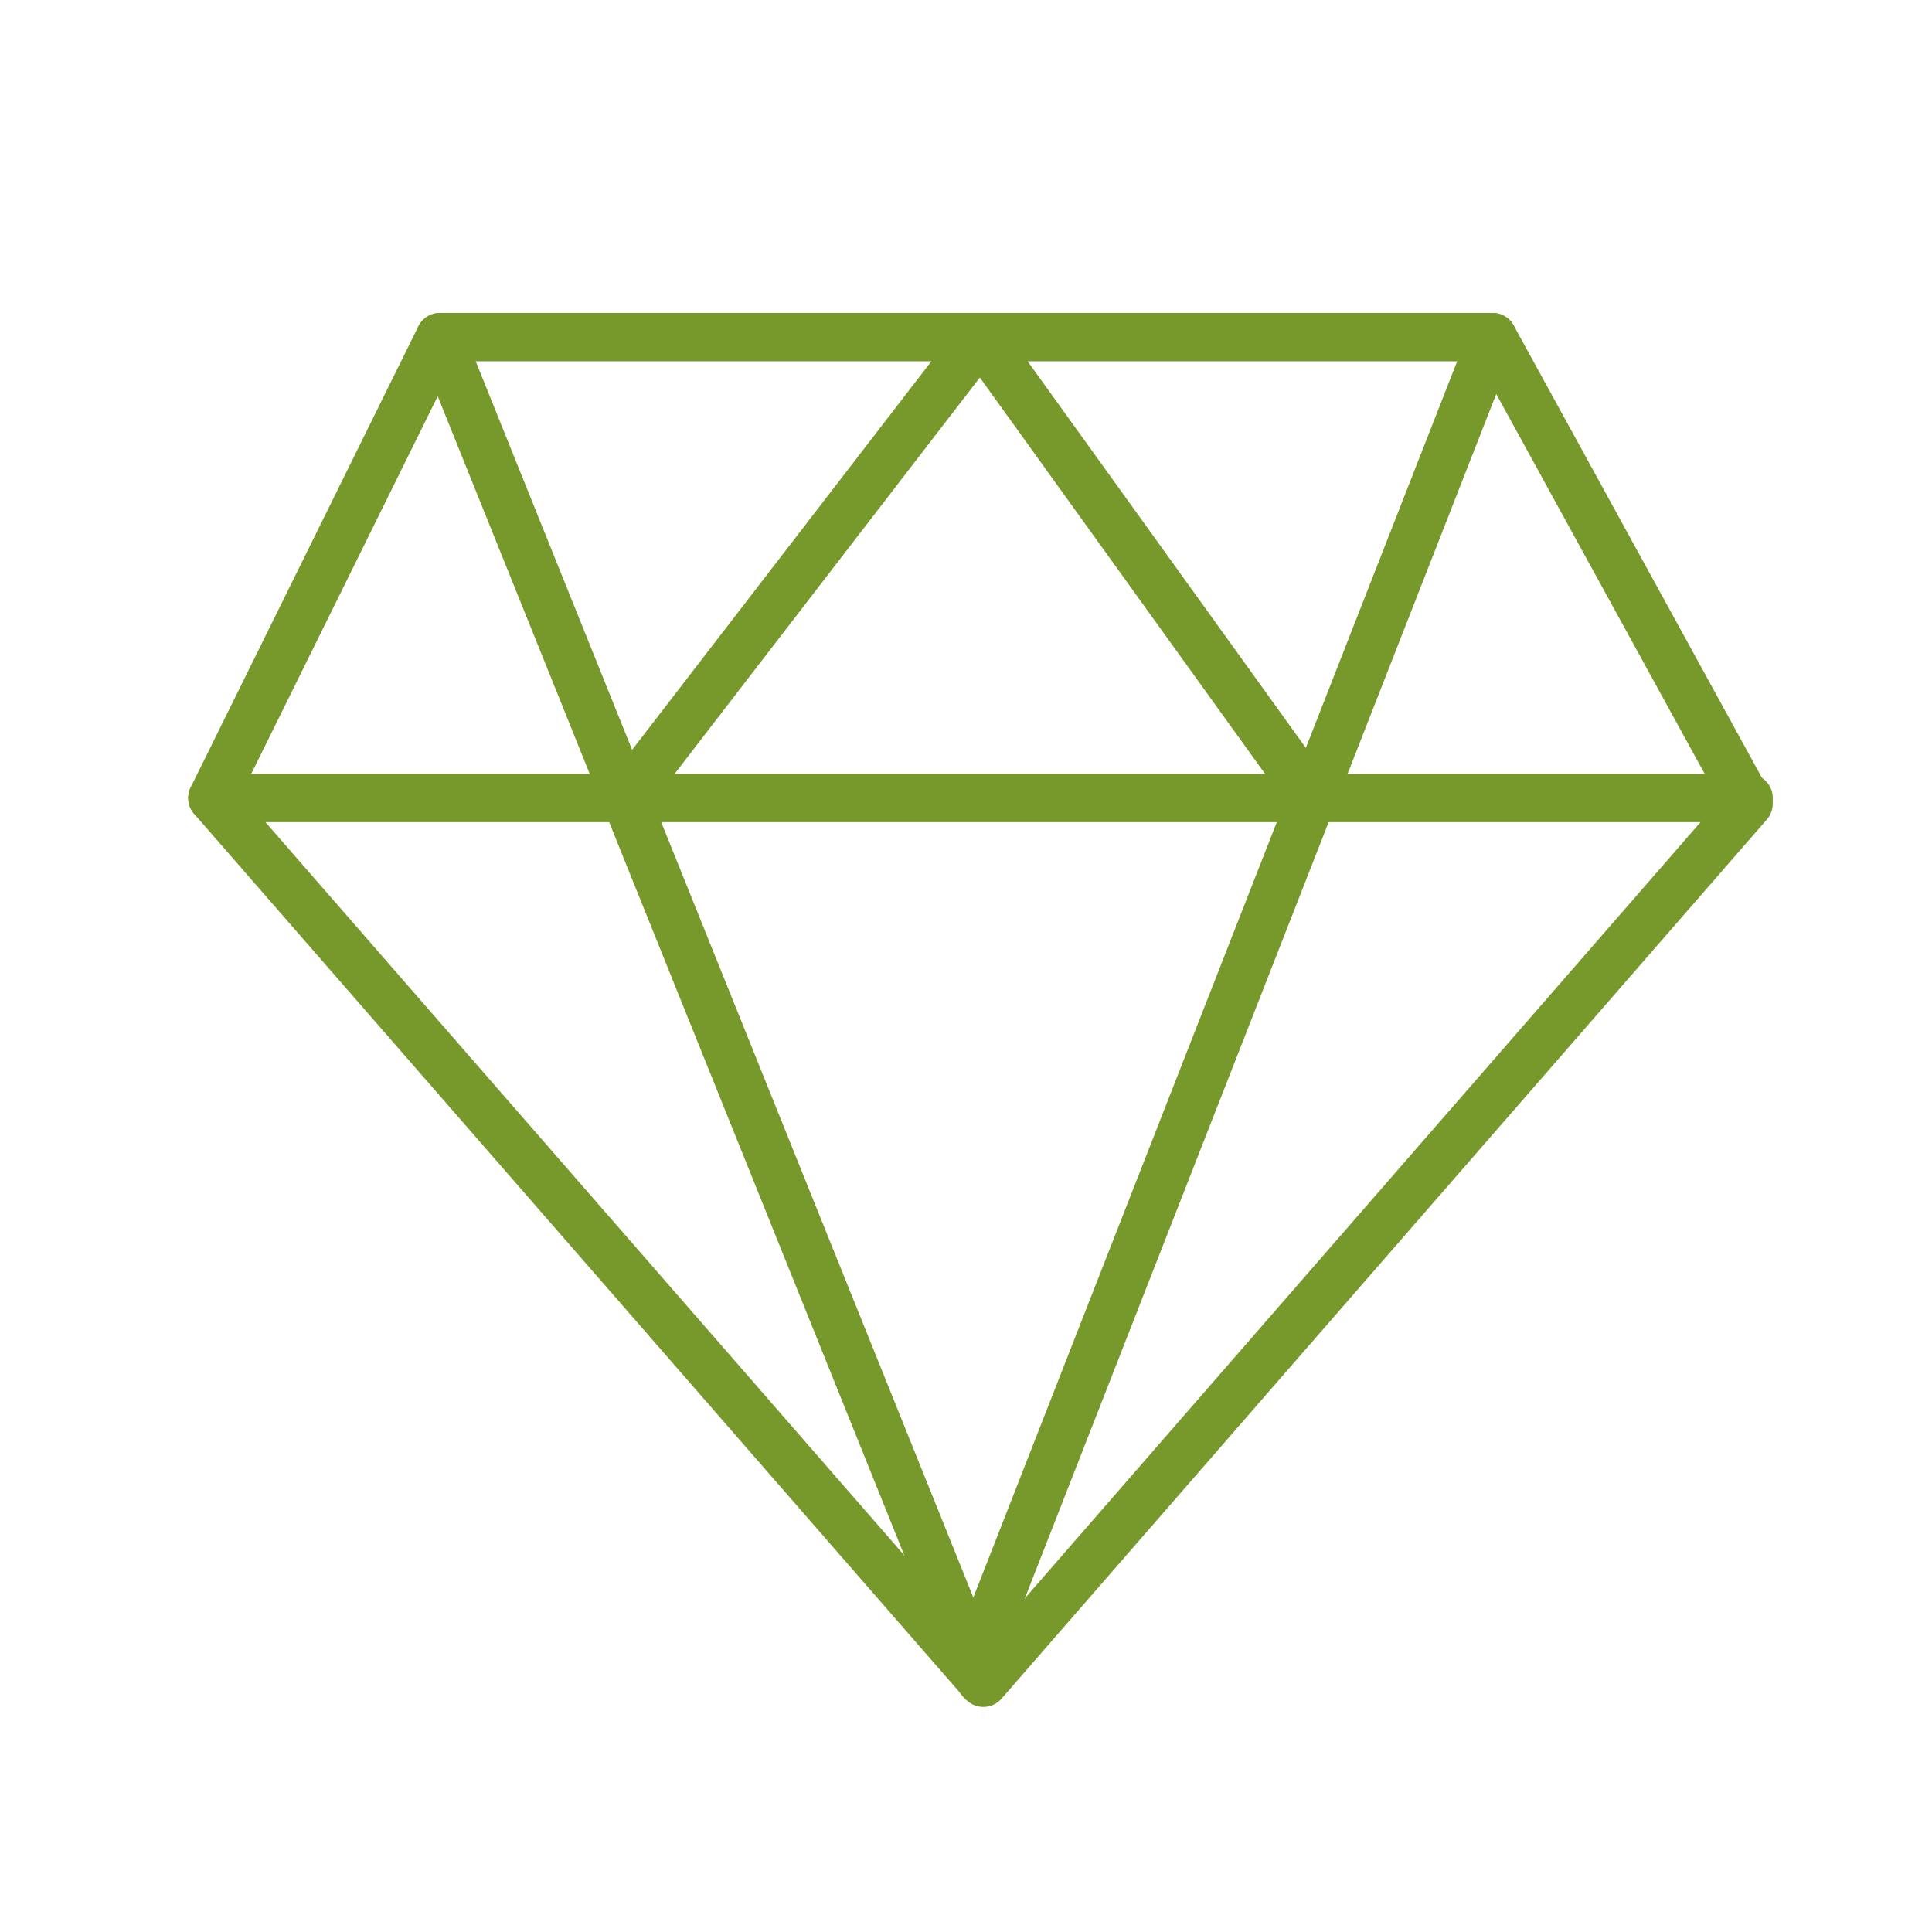 <svg xmlns="http://www.w3.org/2000/svg" viewBox="0 0 1000 1000"><defs><style>.cls-1{fill:none;stroke:#77992c;stroke-linecap:round;stroke-linejoin:round;stroke-width:25px;}</style></defs><g id="Ebene_1" data-name="Ebene 1"><polygon class="cls-1" points="109.92 413.05 508.97 871 905.08 415.99 772.55 174.5 227.72 174.5 109.92 413.05"/><line class="cls-1" x1="109.92" y1="413.05" x2="905.08" y2="413.05"/><line class="cls-1" x1="227.72" y1="174.5" x2="507.5" y2="869.53"/><line class="cls-1" x1="772.55" y1="174.5" x2="507.5" y2="851.65"/><polyline class="cls-1" points="323.75 413.05 507.5 174.5 679.18 413.05"/></g></svg>
